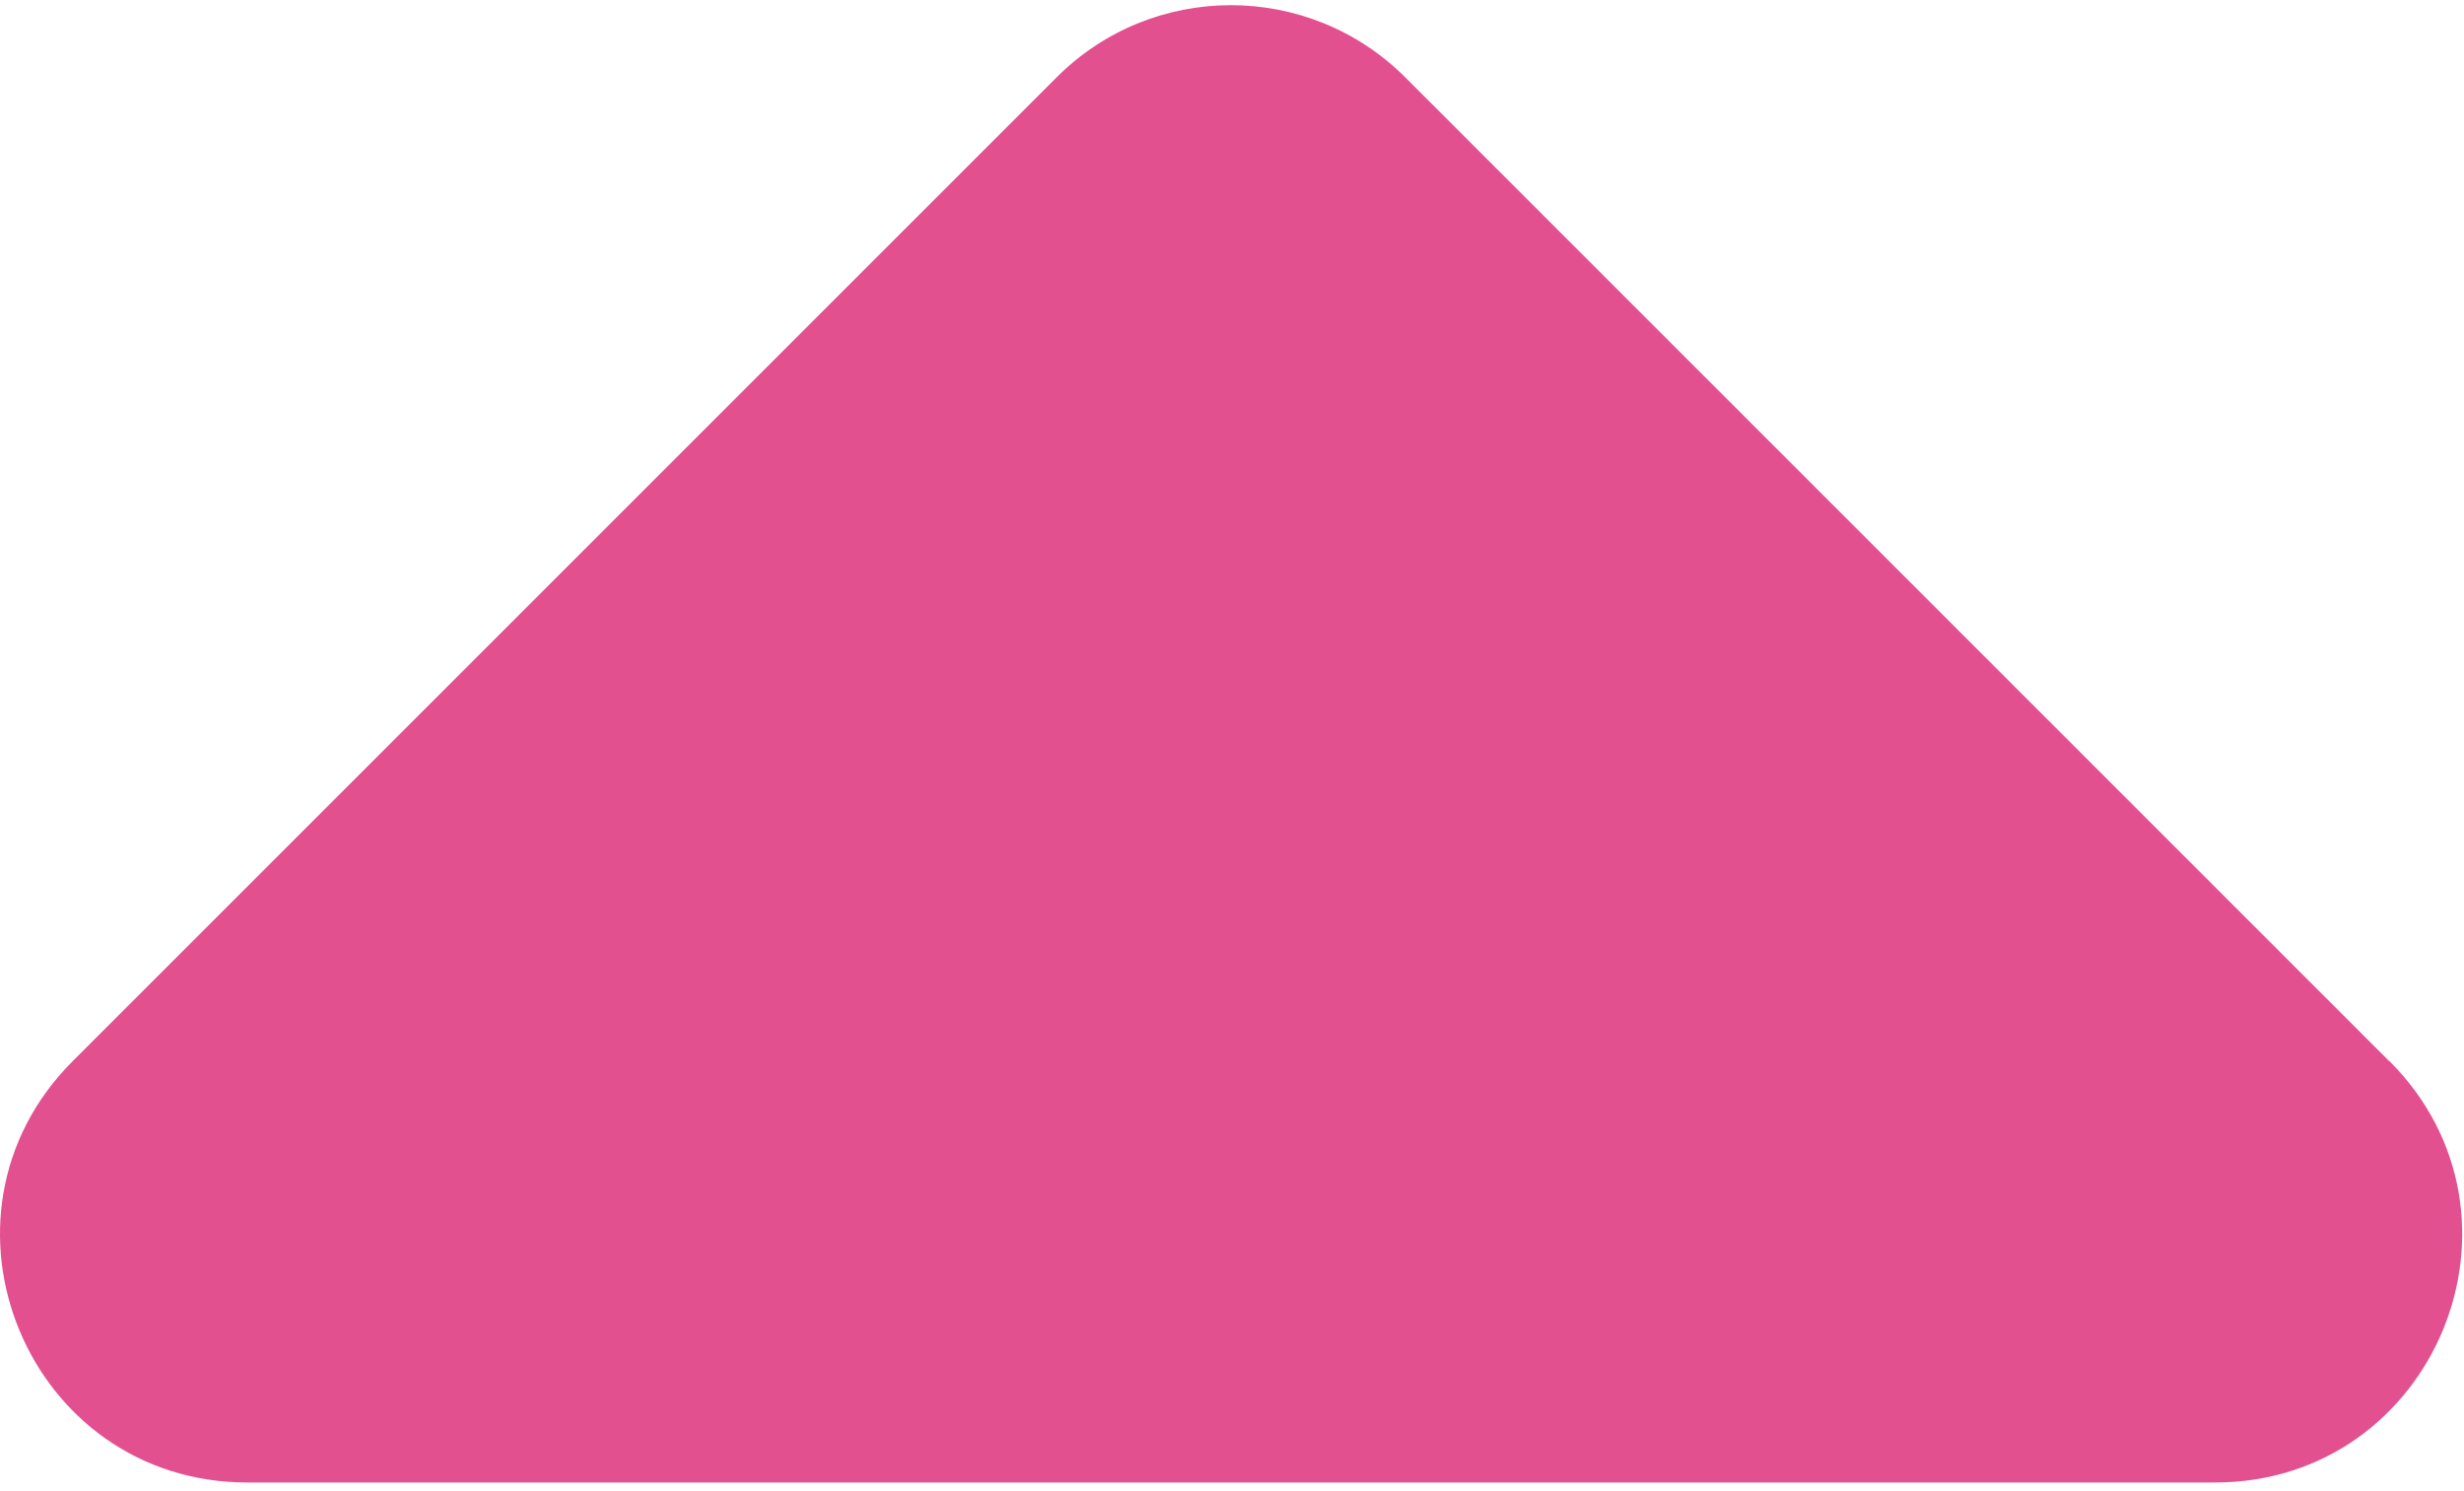 <svg width="223" height="135" viewBox="0 0 223 135" fill="none" xmlns="http://www.w3.org/2000/svg">
<path d="M216.224 96.044L127.199 7.019C118.465 -1.715 104.317 -1.715 95.61 7.019L6.585 96.044C-7.481 110.111 2.477 134.19 22.393 134.19H200.444C220.36 134.19 230.318 110.111 216.252 96.044H216.224Z" fill="#E35090"/>
</svg>
